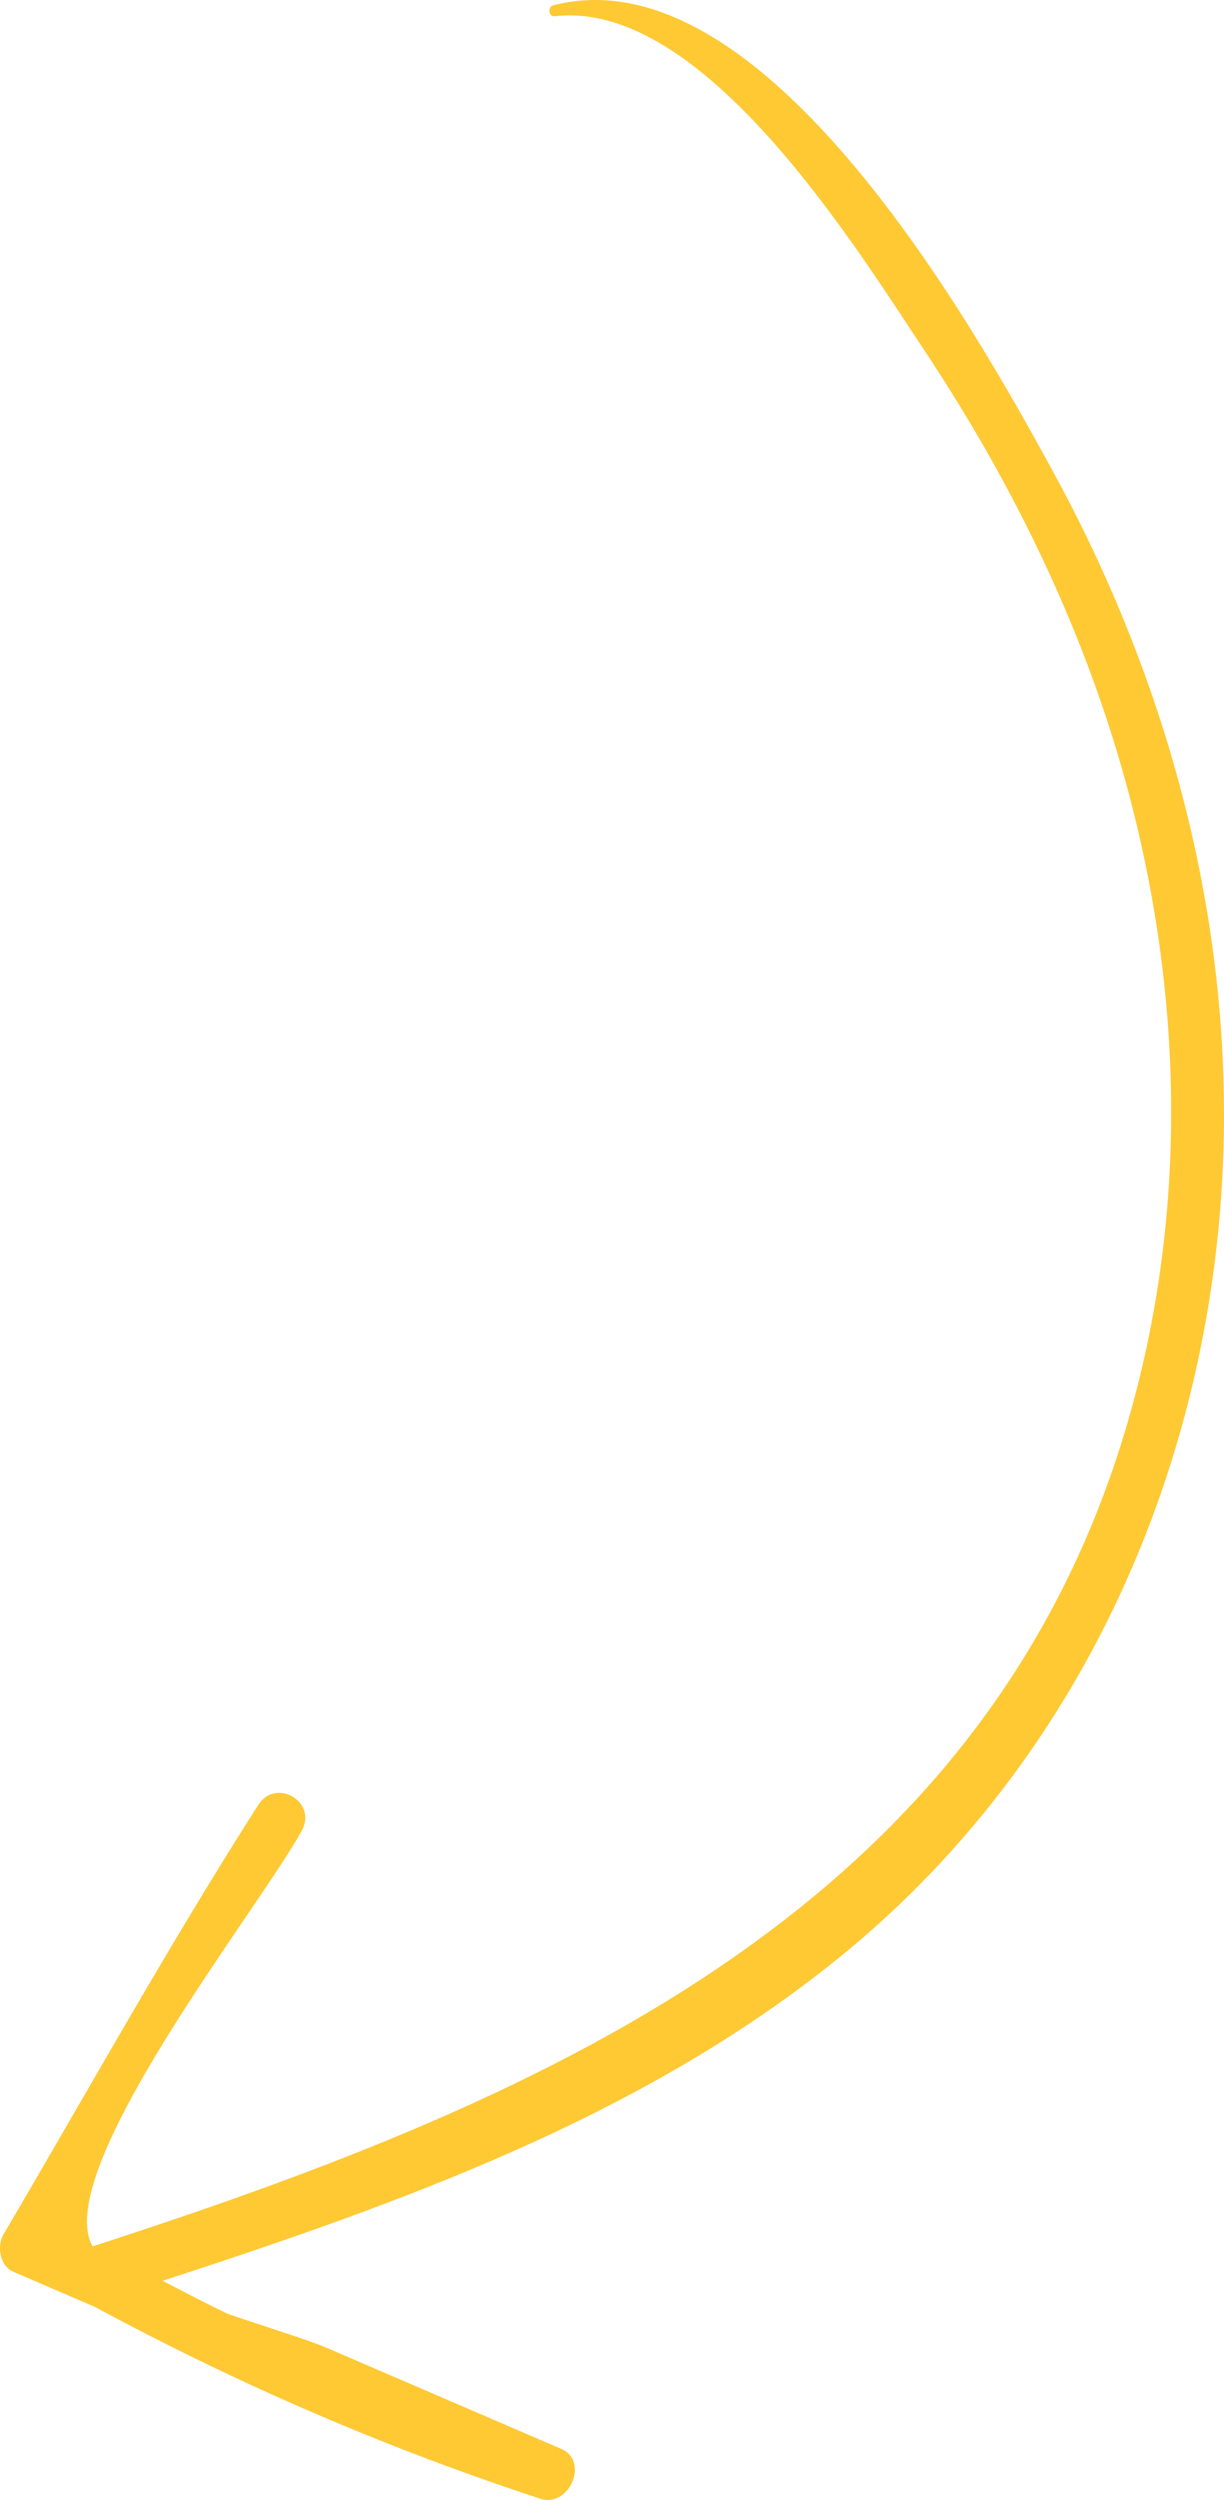 <svg width="118" height="241" viewBox="0 0 118 241" fill="none" xmlns="http://www.w3.org/2000/svg">
<path opacity="0.8" d="M53.343 0.51C52.774 0.657 52.87 1.636 53.487 1.565C67.804 -0.077 82.433 23.715 89.156 33.843C96.043 44.214 101.827 55.352 105.941 67.119C113.406 88.479 115.241 111.752 109.621 133.781C96.973 183.388 53.276 202.18 8.929 216.553C4.83 209.284 25.163 183.758 29.107 176.451C30.601 173.68 26.589 171.347 24.902 173.989C16.274 187.504 8.46 201.574 0.337 215.398C-0.317 216.511 -0.027 218.433 1.279 218.997C3.894 220.125 6.511 221.251 9.126 222.379C22.944 229.833 37.153 235.973 52.087 240.88C54.86 241.791 56.861 237.266 54.109 236.079C46.582 232.835 39.055 229.592 31.528 226.348C29.735 225.575 25.935 224.415 21.941 223.054C19.837 222.038 17.756 220.951 15.673 219.873C38.591 212.398 61.929 204.078 80.836 188.764C101.513 172.02 113.864 147.717 117.136 121.435C120.399 95.228 114.237 68.856 101.695 45.789C93.778 31.222 73.556 -4.69 53.343 0.51Z" fill="#FFBC02"/>
</svg>

